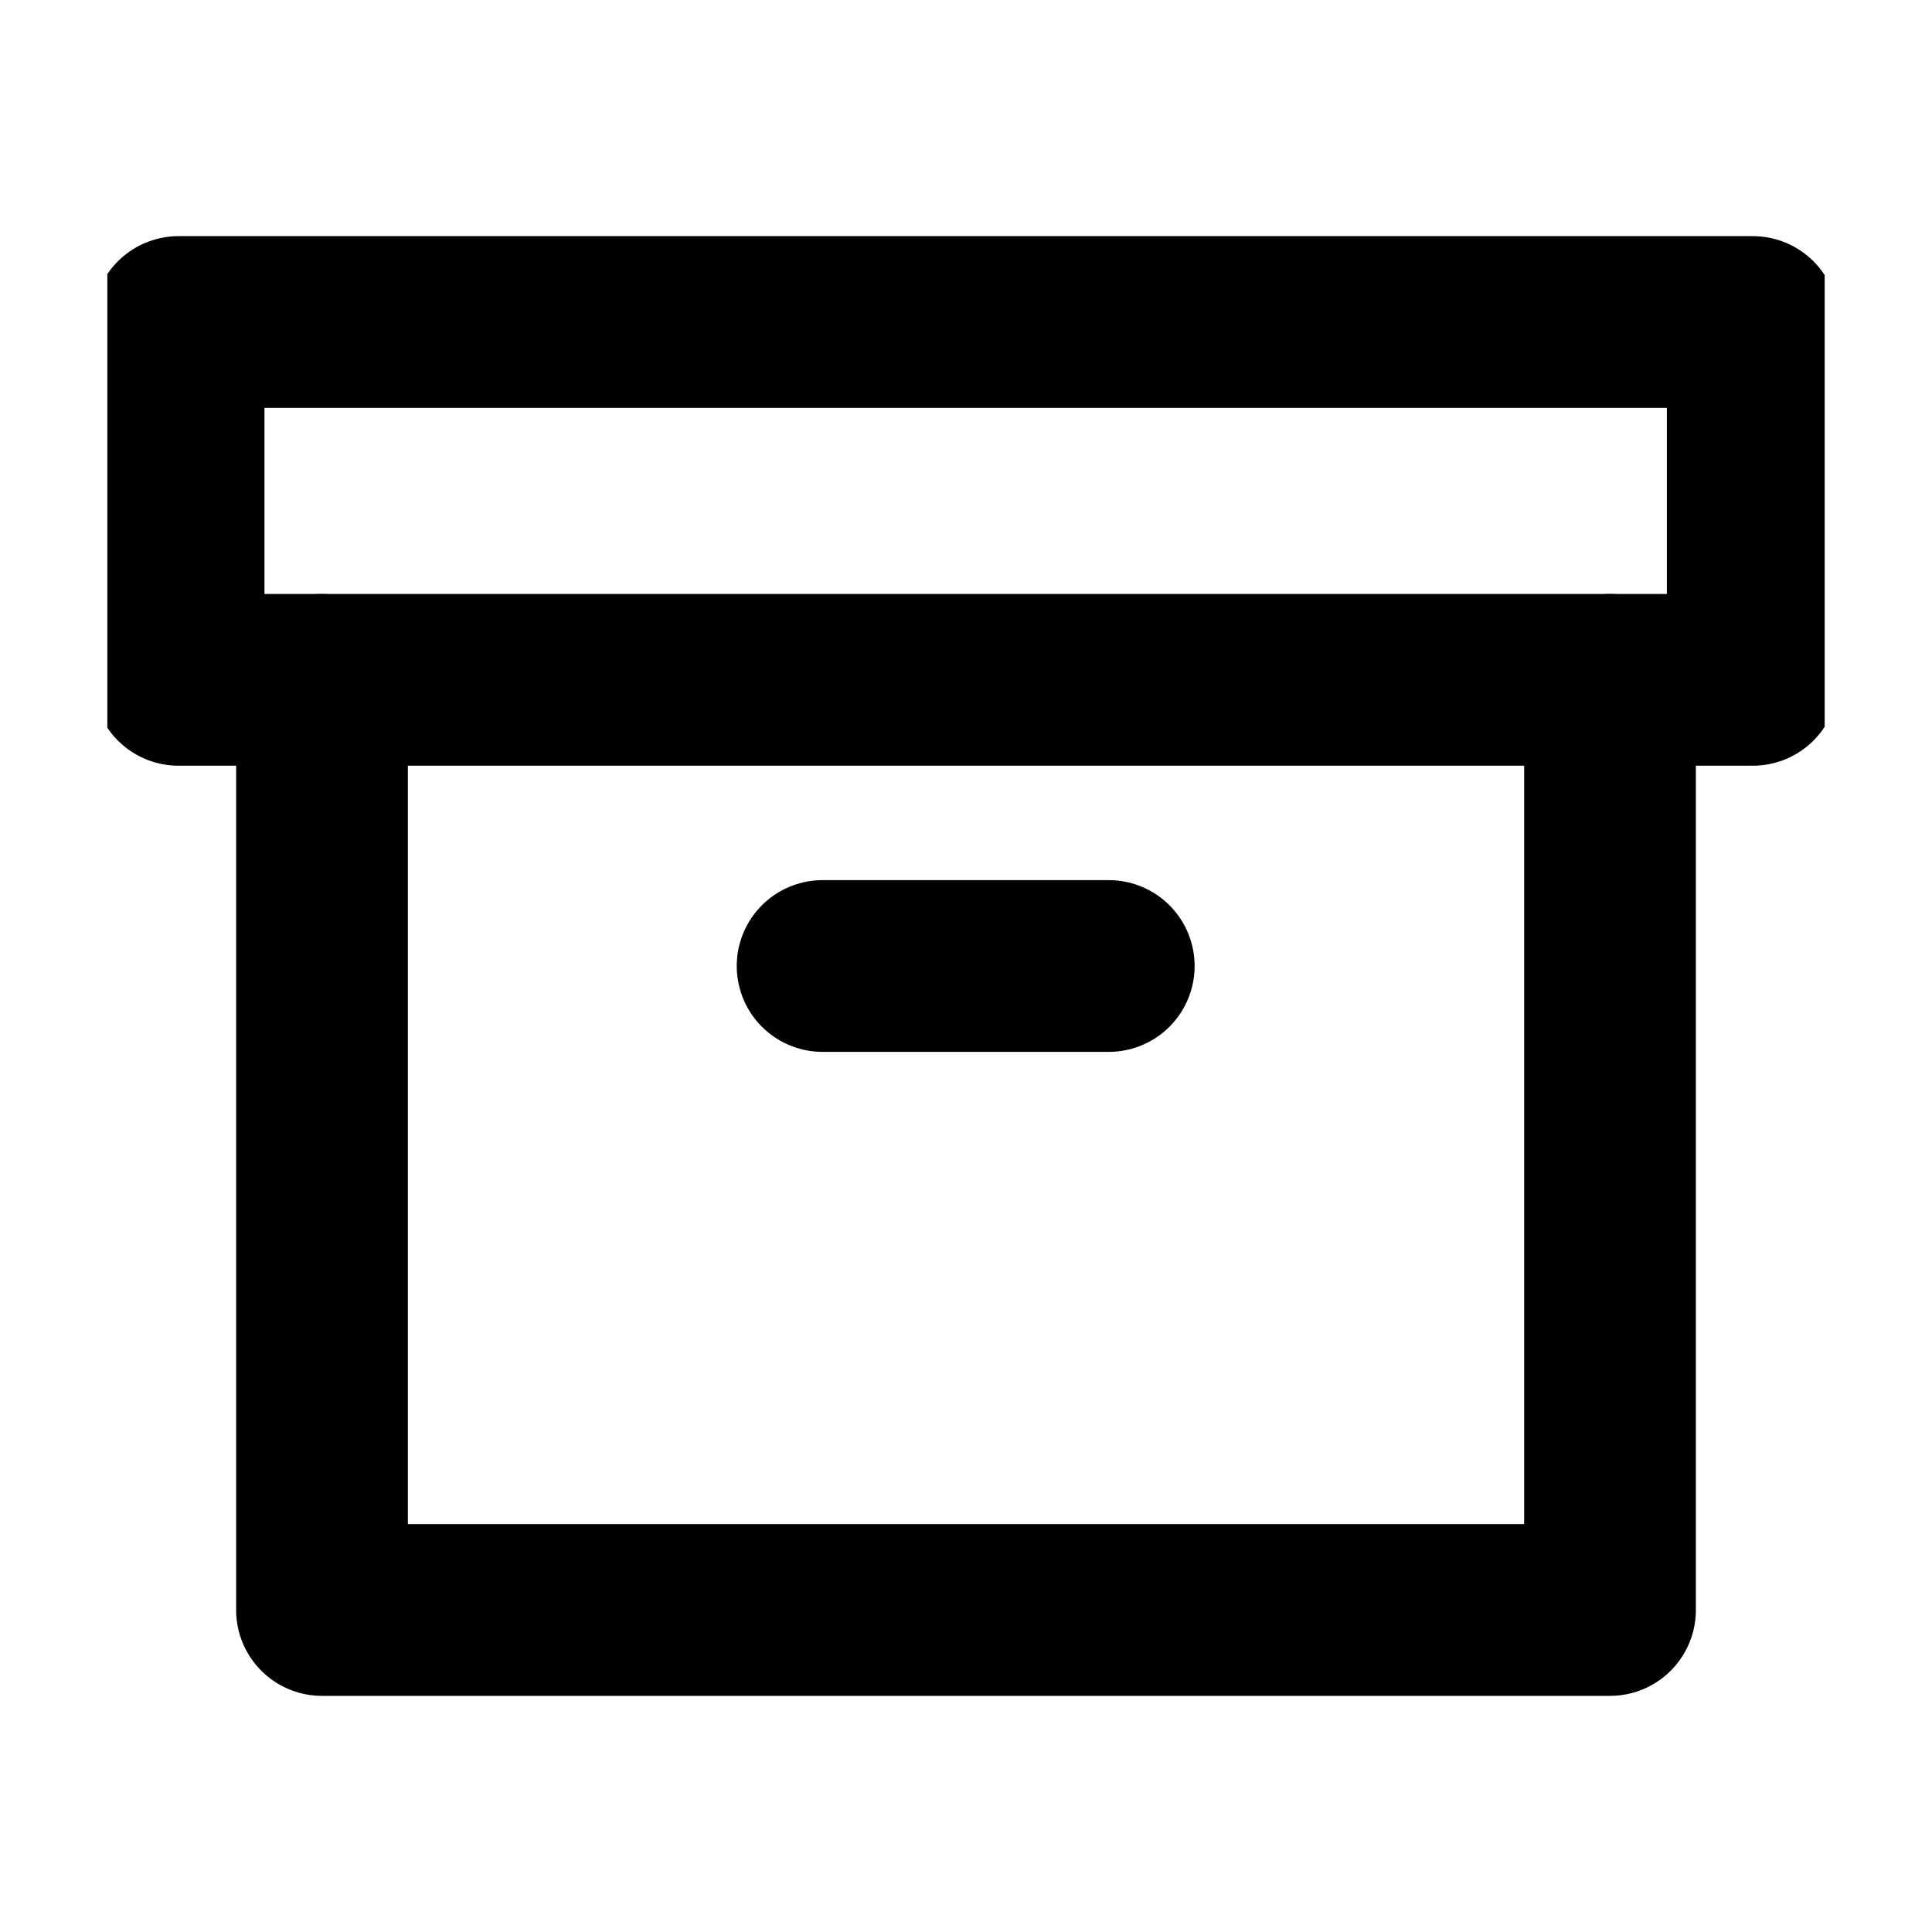 <svg width="9" height="9" viewBox="0 0 9 9" fill="none" xmlns="http://www.w3.org/2000/svg">
<g id="archive" clip-path="url(#clip0_11376_17636)">
<path id="Vector" d="M7.5 3.167V7.5H1.5V3.167" stroke="black" stroke-width="0.8" stroke-linecap="round" stroke-linejoin="round"/>
<path id="Vector_2" d="M8.165 1.5H0.832V3.167H8.165V1.5Z" stroke="black" stroke-width="0.8" stroke-linecap="round" stroke-linejoin="round"/>
<path id="Vector_3" d="M3.832 4.5H5.165" stroke="black" stroke-width="0.8" stroke-linecap="round" stroke-linejoin="round"/>
</g>
<defs>
<clipPath id="clip0_11376_17636">
<rect width="8" height="8" fill="white" transform="translate(0.5 0.5)"/>
</clipPath>
</defs>
</svg>
